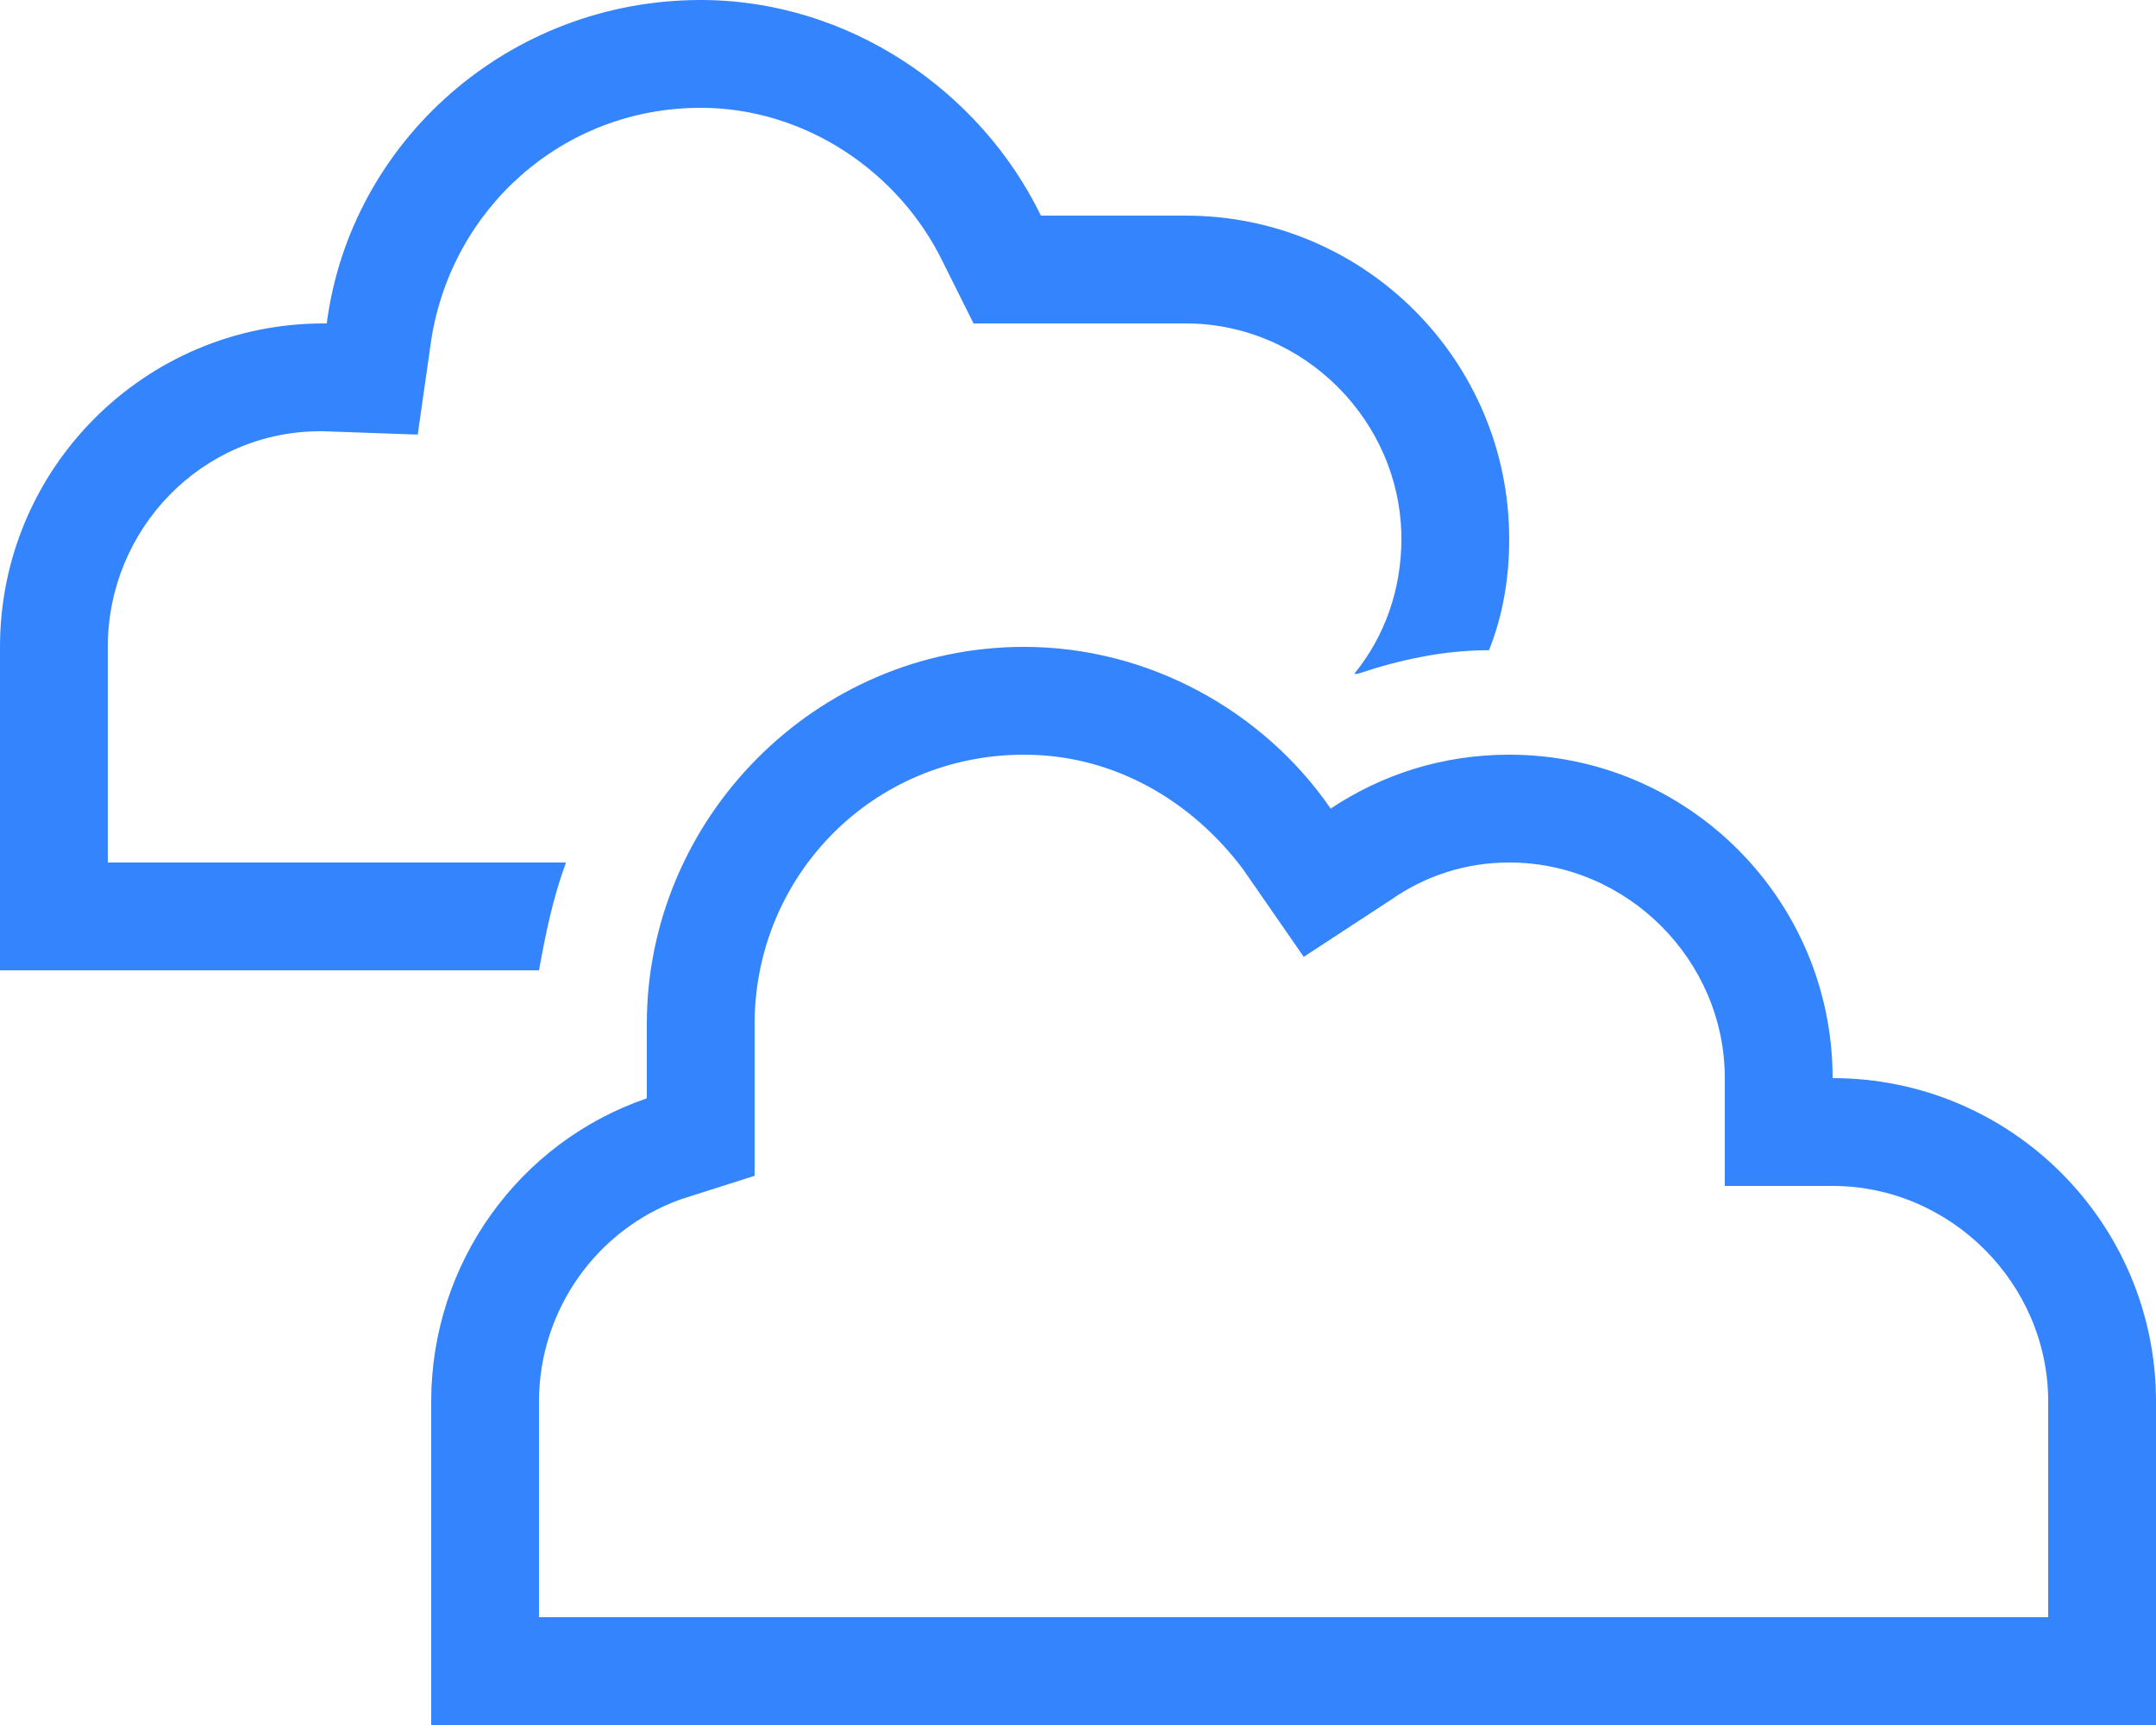 <?xml version="1.0" encoding="UTF-8"?> <svg xmlns="http://www.w3.org/2000/svg" width="40" height="32" viewBox="0 0 40 32" fill="none"><path d="M10 18H6H2H0V16V12C0 8.688 2.688 6 6 6H6.062C6.5 2.625 9.438 0 13 0C15.75 0 18.188 1.688 19.312 4H22C25.312 4 28 6.688 28 10C28 10.75 27.875 11.438 27.625 12.062C26.75 12.062 25.938 12.25 25.188 12.5H25.125C25.688 11.812 26 10.938 26 10C26 7.812 24.188 6 22 6H19.312H18.062L17.5 4.875C16.688 3.188 14.938 2 13 2C10.438 2 8.375 3.875 8 6.312L7.75 8.062L6 8H5.938C3.75 8 2 9.812 2 12V16H6H10.5C10.25 16.688 10.125 17.312 10 18ZM32 20C32 17.812 30.188 16 28 16C27.188 16 26.438 16.25 25.812 16.688L24.188 17.75L23.062 16.125C22.125 14.875 20.688 14 19 14C16.188 14 14 16.25 14 19V20.375V21.812L12.625 22.25C11.062 22.812 10 24.312 10 26V30H14H34H38V26C38 23.812 36.188 22 34 22H32V20ZM8 32V30V26C8 23.438 9.625 21.188 12 20.375V19C12 15.188 15.125 12 19 12C21.312 12 23.438 13.188 24.688 15C25.625 14.375 26.75 14 28 14C31.312 14 34 16.688 34 20C37.312 20 40 22.688 40 26V30V32H38H34H14H10H8Z" fill="#3484FD"></path></svg> 